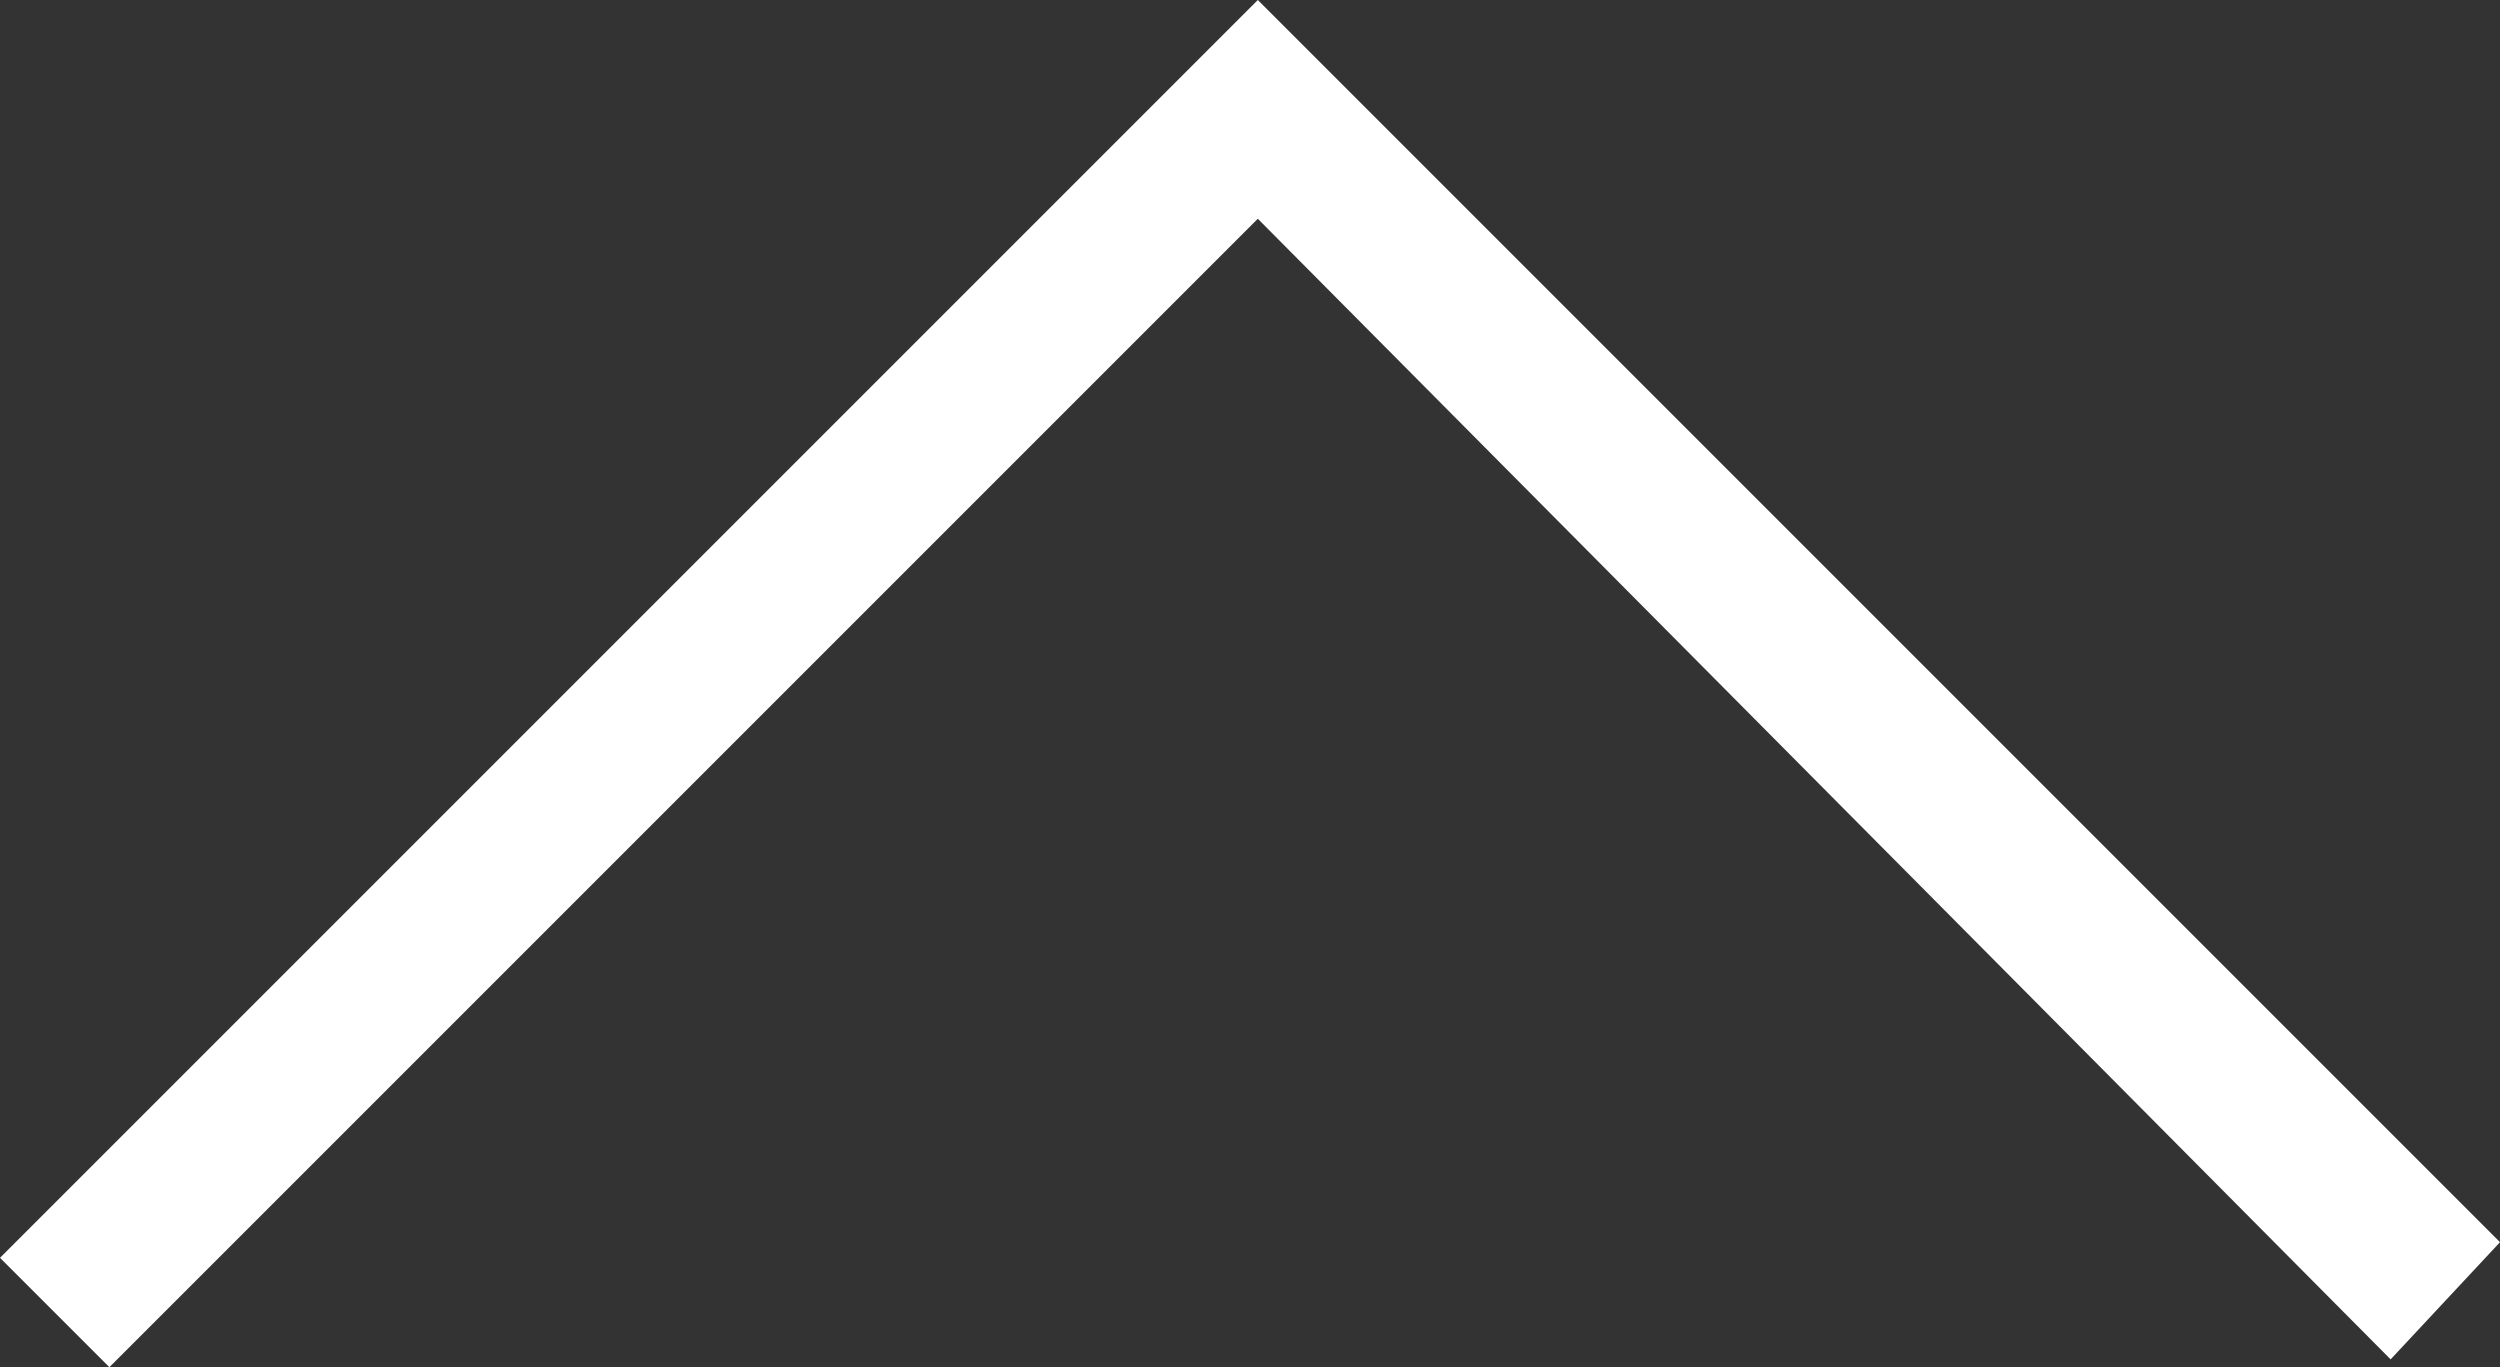 <svg xmlns="http://www.w3.org/2000/svg" viewBox="0 0 32 17.5"><rect x="0" y="0" width="32" height="17.5" fill="#333333" stroke="none"/><path fill="#fff" d="M1.4 17.5L0 16.1 16.1 0 32 15.9l-1.4 1.5L16.1 2.8 1.4 17.5z"/></svg>